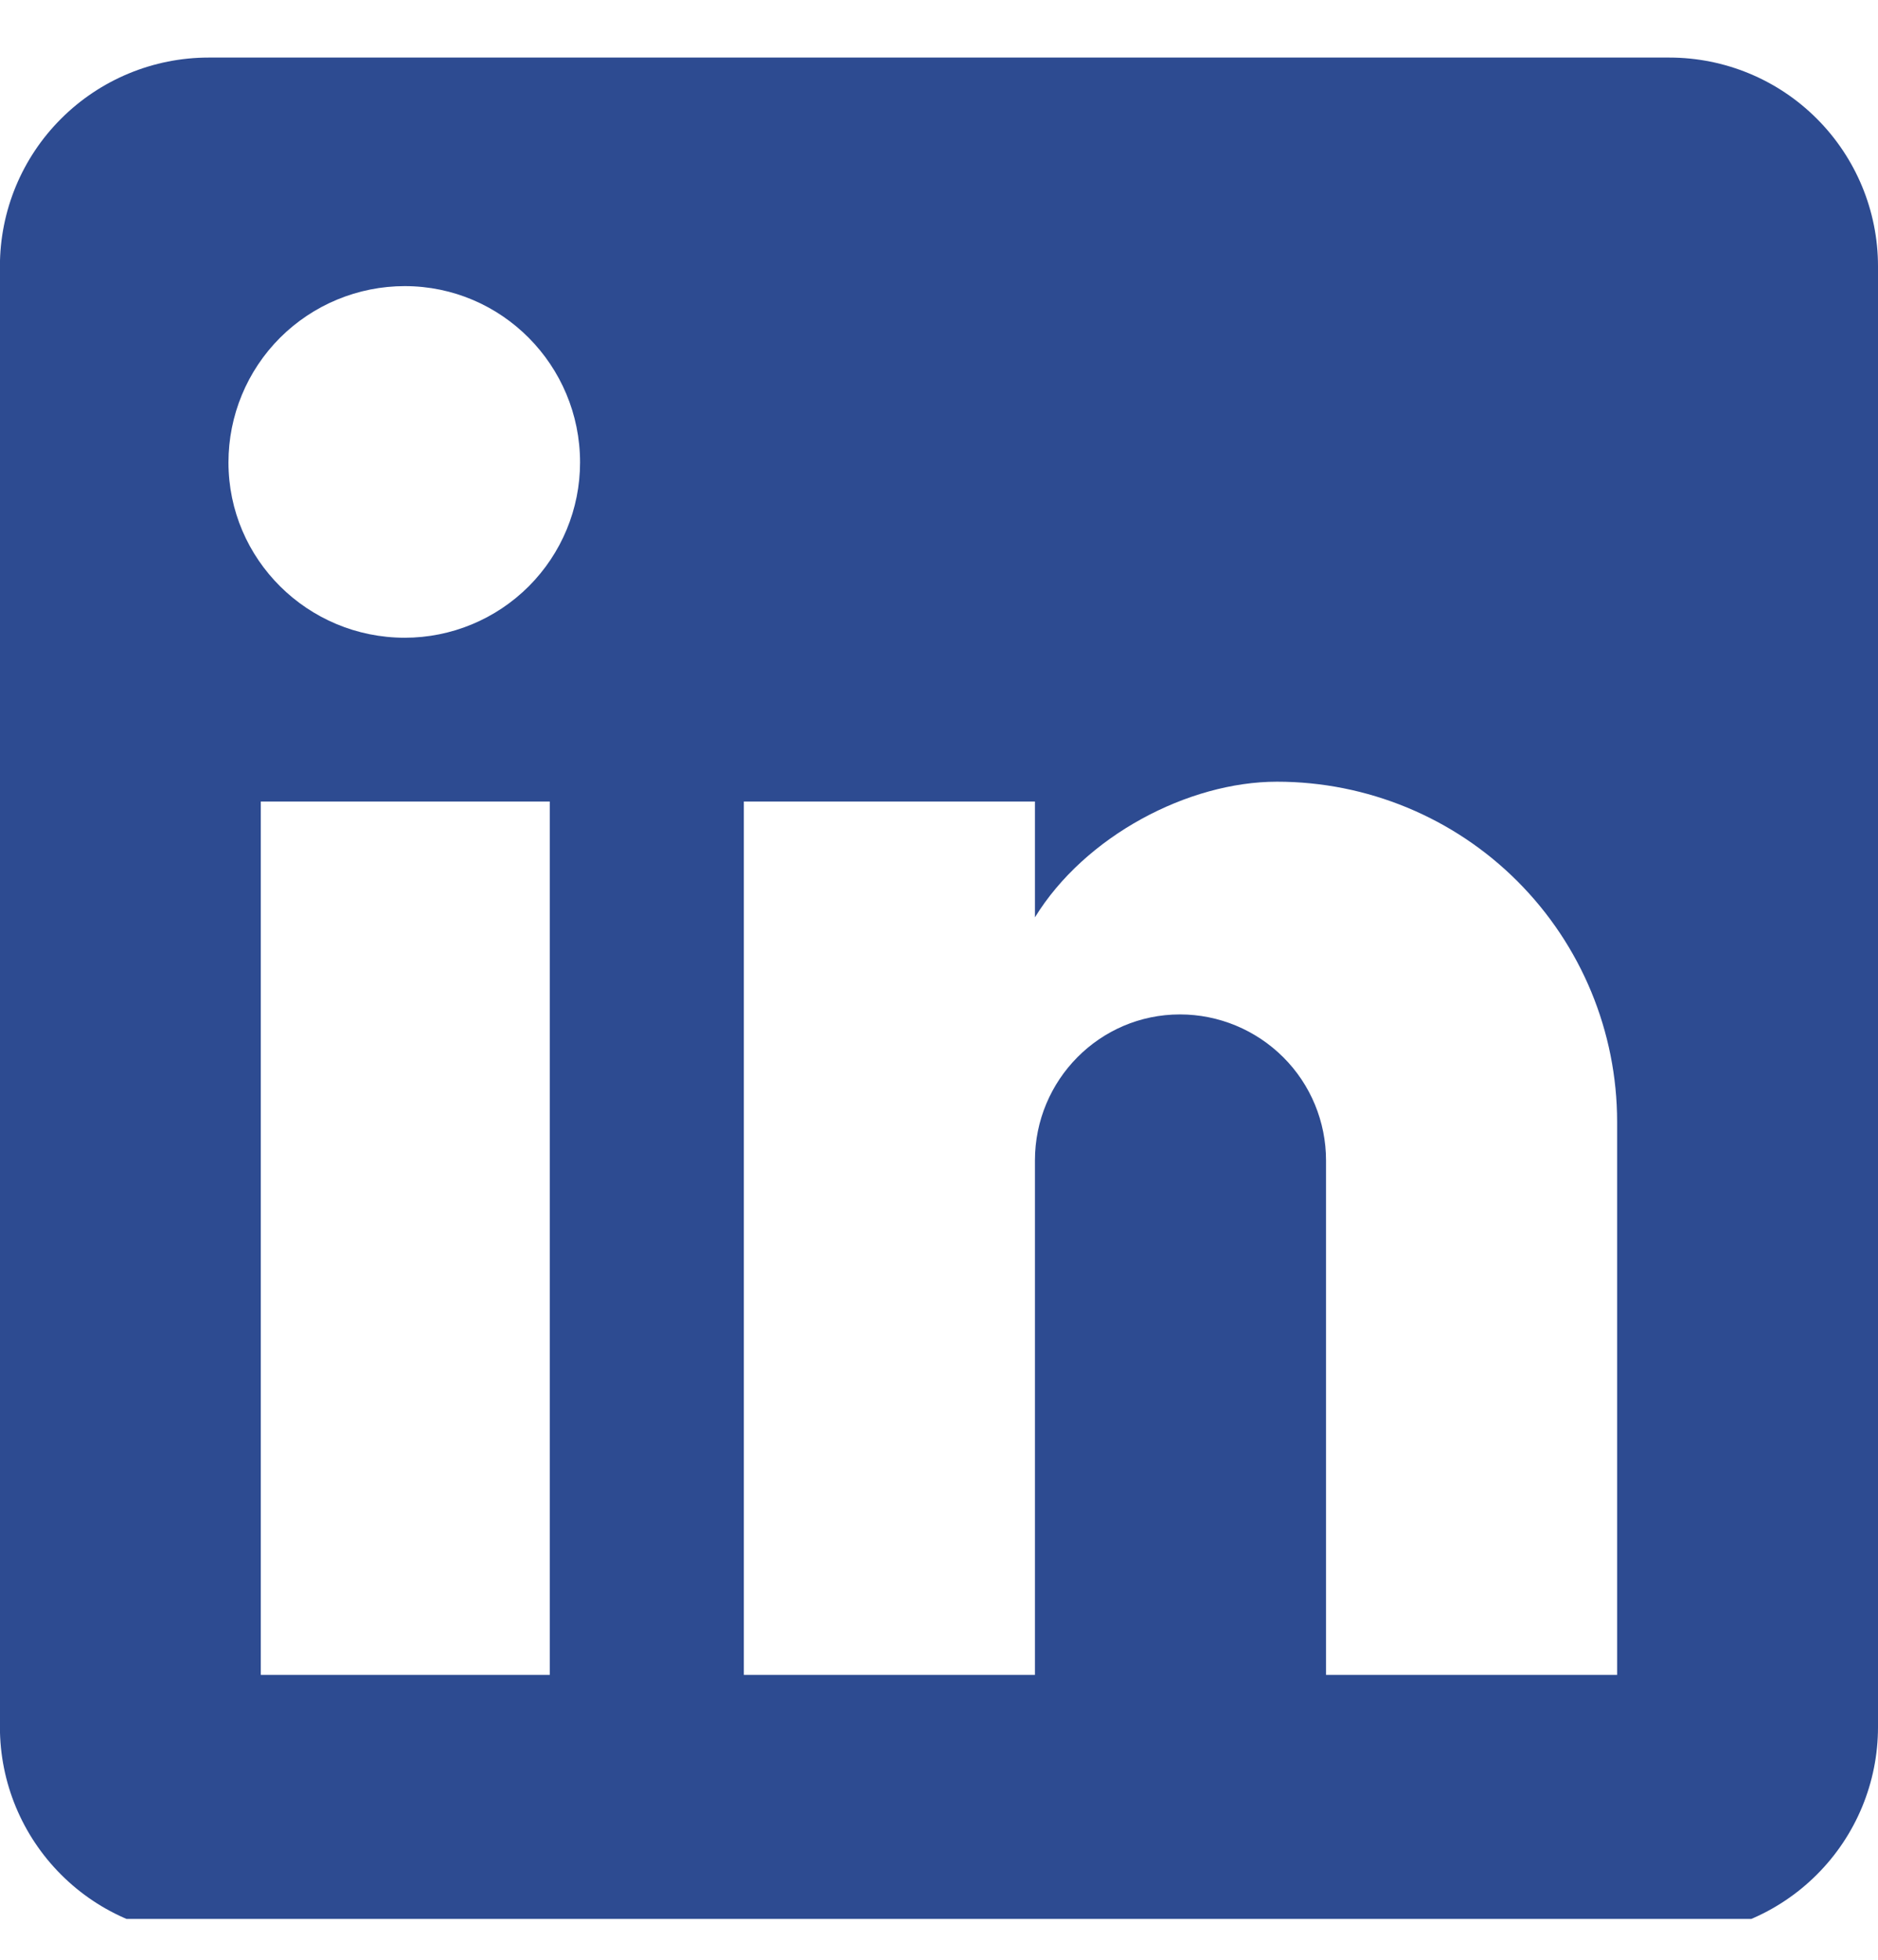 <svg fill="none" height="24" viewBox="0 0 23 24" width="23" xmlns="http://www.w3.org/2000/svg" xmlns:xlink="http://www.w3.org/1999/xlink"><clipPath id="a"><path d="m0 .5h23v23h-23z"/></clipPath><g clip-path="url(#a)"><path d="m20.444.705c.678 0 1.328.269 1.807.749.479.479.749 1.129.749 1.807v17.889c0 .678-.269 1.328-.749 1.807-.479.479-1.129.749-1.807.749h-17.889c-.678 0-1.328-.269-1.807-.749-.479-.479-.749-1.129-.749-1.807v-17.889c0-.678.269-1.328.749-1.807.479-.479 1.129-.749 1.807-.749zm-.639 19.806v-6.772c0-1.105-.439-2.164-1.22-2.946s-1.841-1.22-2.946-1.22c-1.086 0-2.351.664-2.964 1.661v-1.418h-3.565v10.695h3.565v-6.299c0-.984.792-1.789 1.776-1.789.474 0 .929.189 1.265.524.336.335.524.79.524 1.265v6.299zm-14.848-12.701c.569 0 1.115-.226 1.518-.629s.629-.949.629-1.518c0-1.188-.958-2.159-2.147-2.159-.573 0-1.122.228-1.527.632-.405.405-.632.954-.632 1.527 0 1.188.971 2.147 2.159 2.147zm1.776 12.701v-10.695h-3.539v10.695z" fill="#2d4b91"/></g></svg>